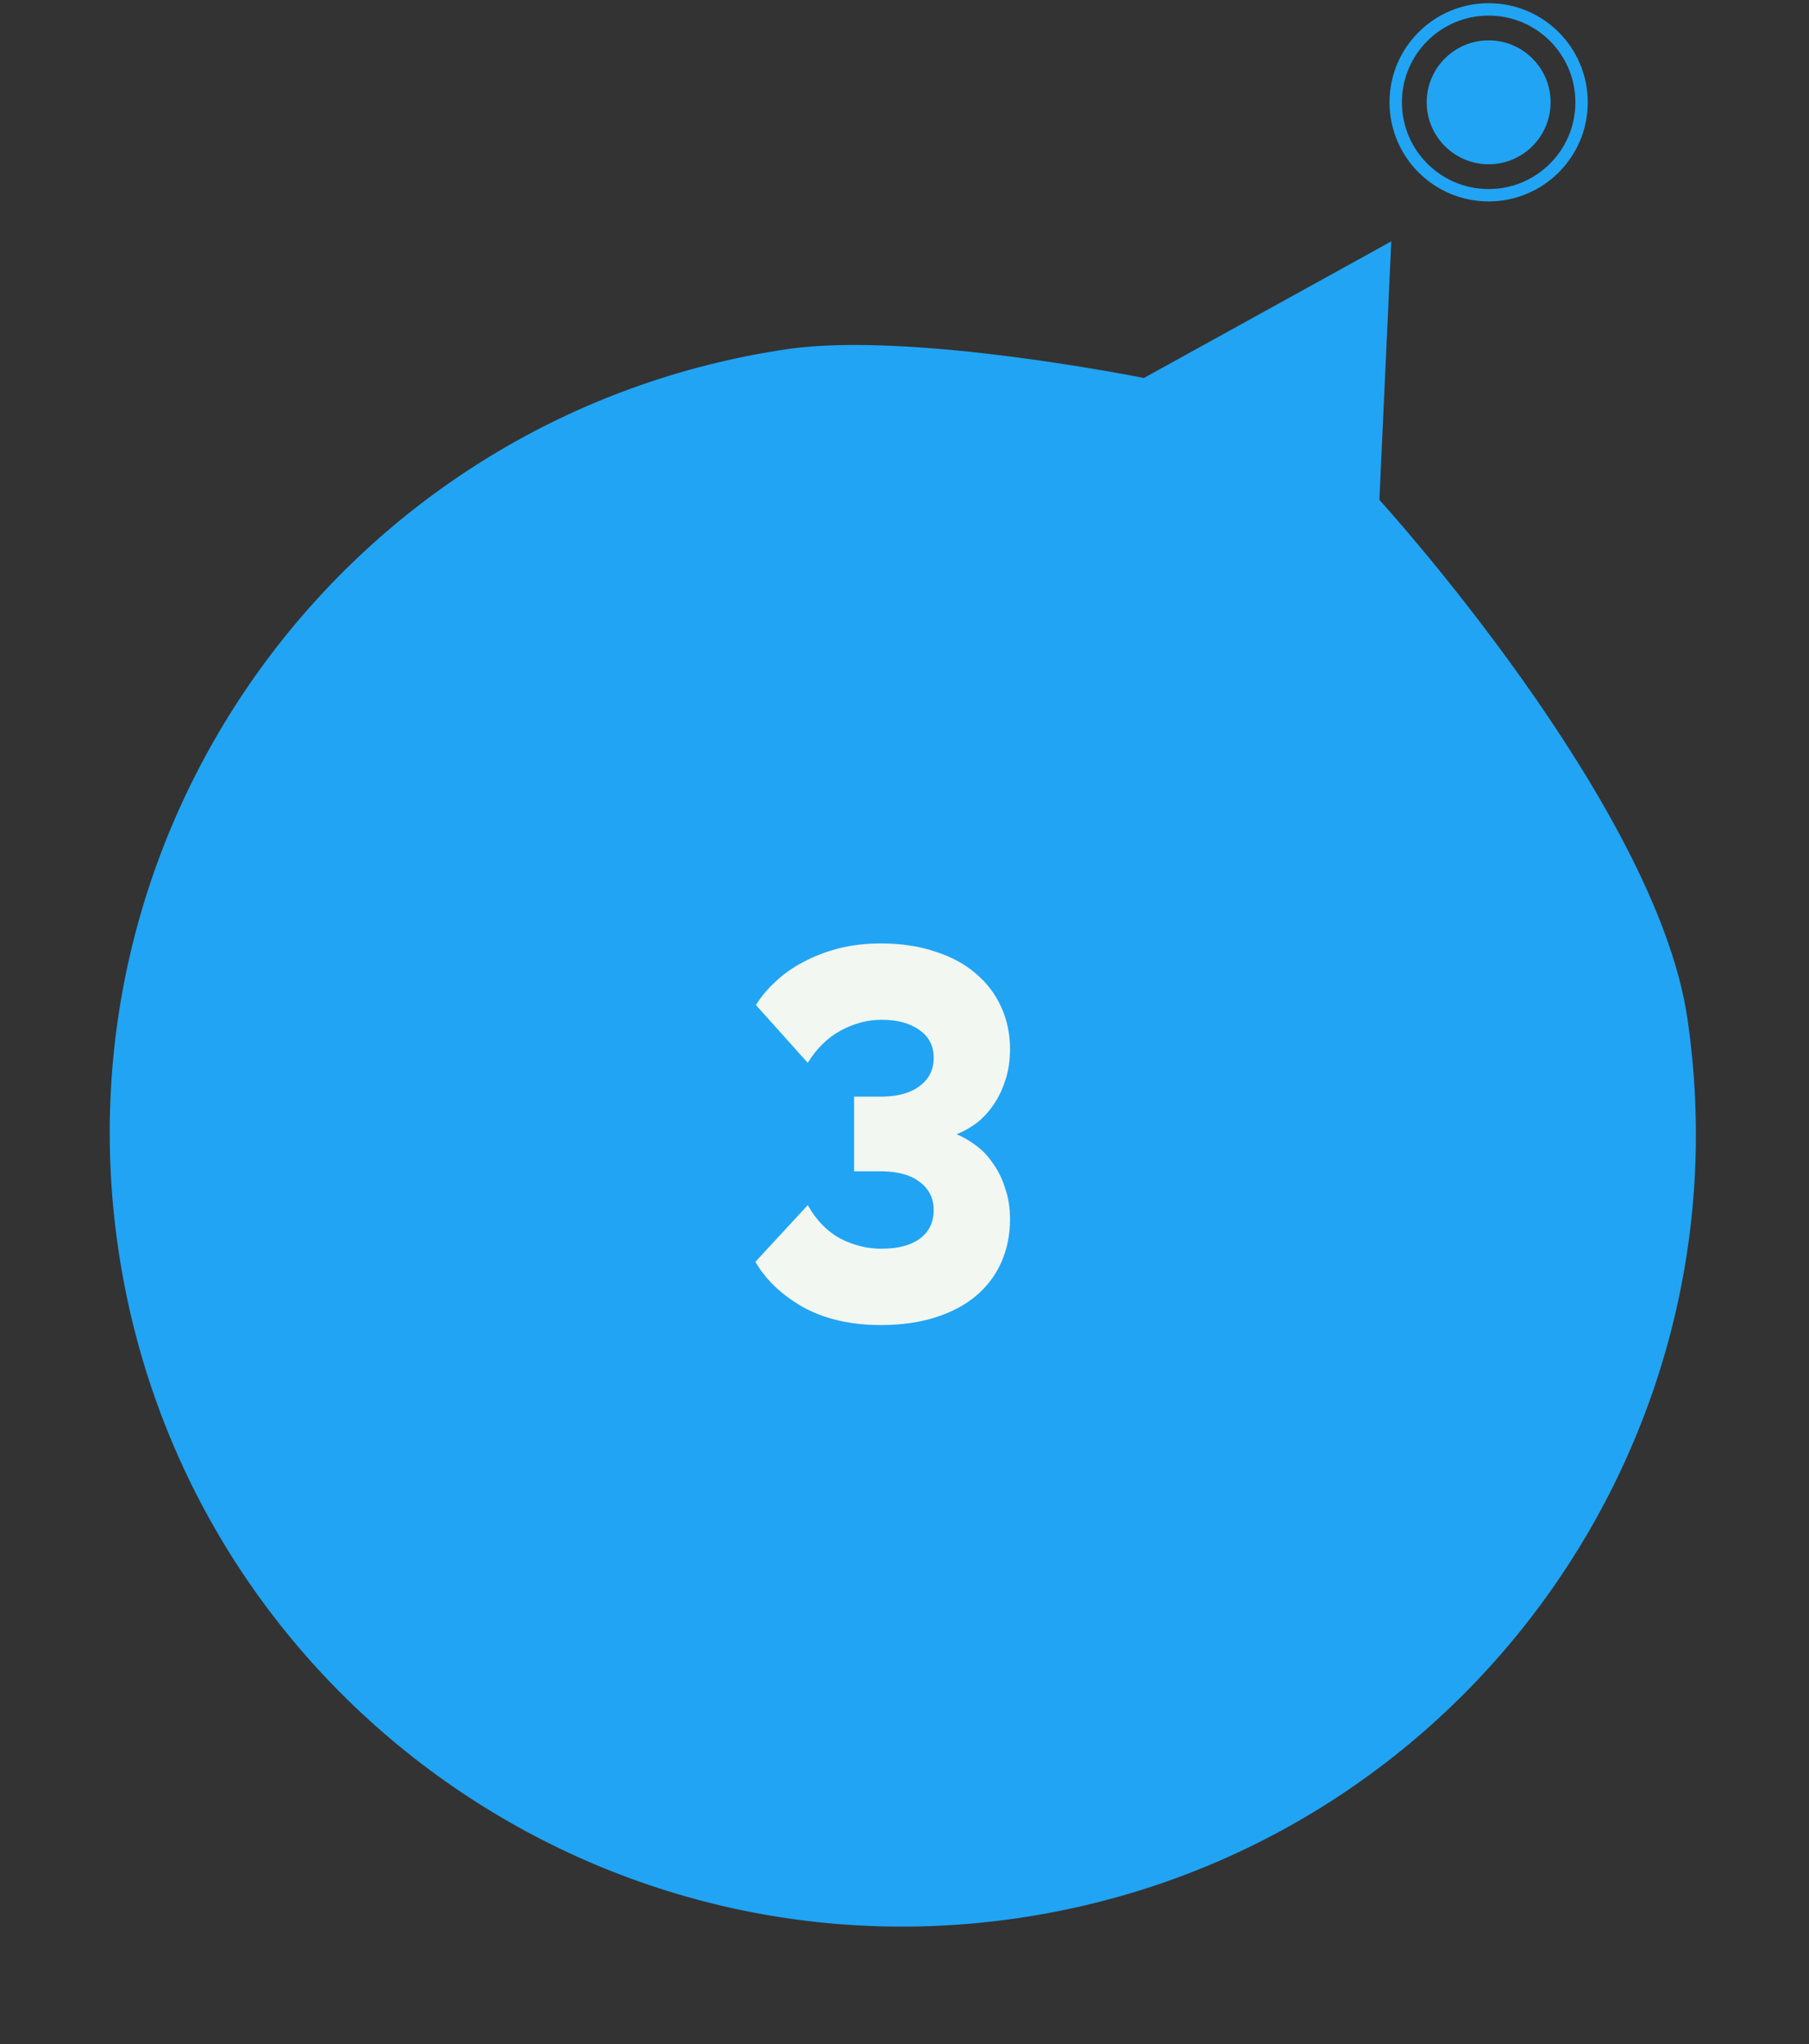<svg xmlns="http://www.w3.org/2000/svg" width="146" height="165" viewBox="0 0 146 165" fill="none"><rect x="0" y="0" width="146" height="165" fill="#333333" stroke="none"/><circle cx="120.145" cy="8.258" r="5" fill="#21A4F4"></circle><circle cx="120.145" cy="8.258" r="7.5" stroke="#21A4F4"></circle><path d="M9.548 100.827C4.395 65.859 28.566 33.334 63.535 28.181C73.522 26.71 92.317 30.511 92.317 30.511L112.287 19.482L111.327 40.345C111.327 40.345 133.623 64.812 136.18 82.168C141.333 117.137 117.162 149.662 82.193 154.814C47.225 159.967 14.7 135.796 9.548 100.827Z" fill="#21A4F4"></path><path d="M61.011 81.122C61.422 80.448 61.95 79.817 62.596 79.23C63.241 78.614 63.989 78.086 64.84 77.646C65.719 77.177 66.673 76.81 67.7 76.546C68.755 76.282 69.885 76.15 71.088 76.15C72.73 76.15 74.197 76.37 75.487 76.81C76.778 77.221 77.864 77.808 78.743 78.57C79.653 79.333 80.342 80.242 80.811 81.298C81.281 82.325 81.516 83.454 81.516 84.686C81.516 85.625 81.383 86.475 81.12 87.238C80.885 87.972 80.562 88.632 80.151 89.218C79.77 89.775 79.316 90.26 78.787 90.67C78.26 91.052 77.731 91.345 77.204 91.55C77.761 91.785 78.289 92.093 78.787 92.474C79.316 92.856 79.77 93.34 80.151 93.926C80.562 94.484 80.885 95.144 81.12 95.906C81.383 96.639 81.516 97.475 81.516 98.414C81.516 99.675 81.281 100.834 80.811 101.89C80.342 102.946 79.653 103.856 78.743 104.618C77.864 105.352 76.778 105.924 75.487 106.334C74.197 106.745 72.73 106.95 71.088 106.95C68.653 106.95 66.555 106.466 64.796 105.498C63.065 104.501 61.789 103.284 60.968 101.846L65.192 97.27C65.866 98.473 66.731 99.368 67.787 99.954C68.873 100.512 69.987 100.79 71.132 100.79C72.451 100.79 73.478 100.526 74.212 99.998C74.974 99.441 75.356 98.663 75.356 97.666C75.356 96.728 74.989 95.98 74.255 95.422C73.552 94.865 72.554 94.572 71.263 94.542H68.931V88.514H71.263C72.554 88.485 73.552 88.192 74.255 87.634C74.989 87.077 75.356 86.329 75.356 85.39C75.356 84.422 74.974 83.674 74.212 83.146C73.449 82.589 72.422 82.31 71.132 82.31C70.017 82.31 68.917 82.603 67.832 83.19C66.775 83.777 65.895 84.642 65.192 85.786L61.011 81.122Z" fill="#F2F7F1"></path></svg>